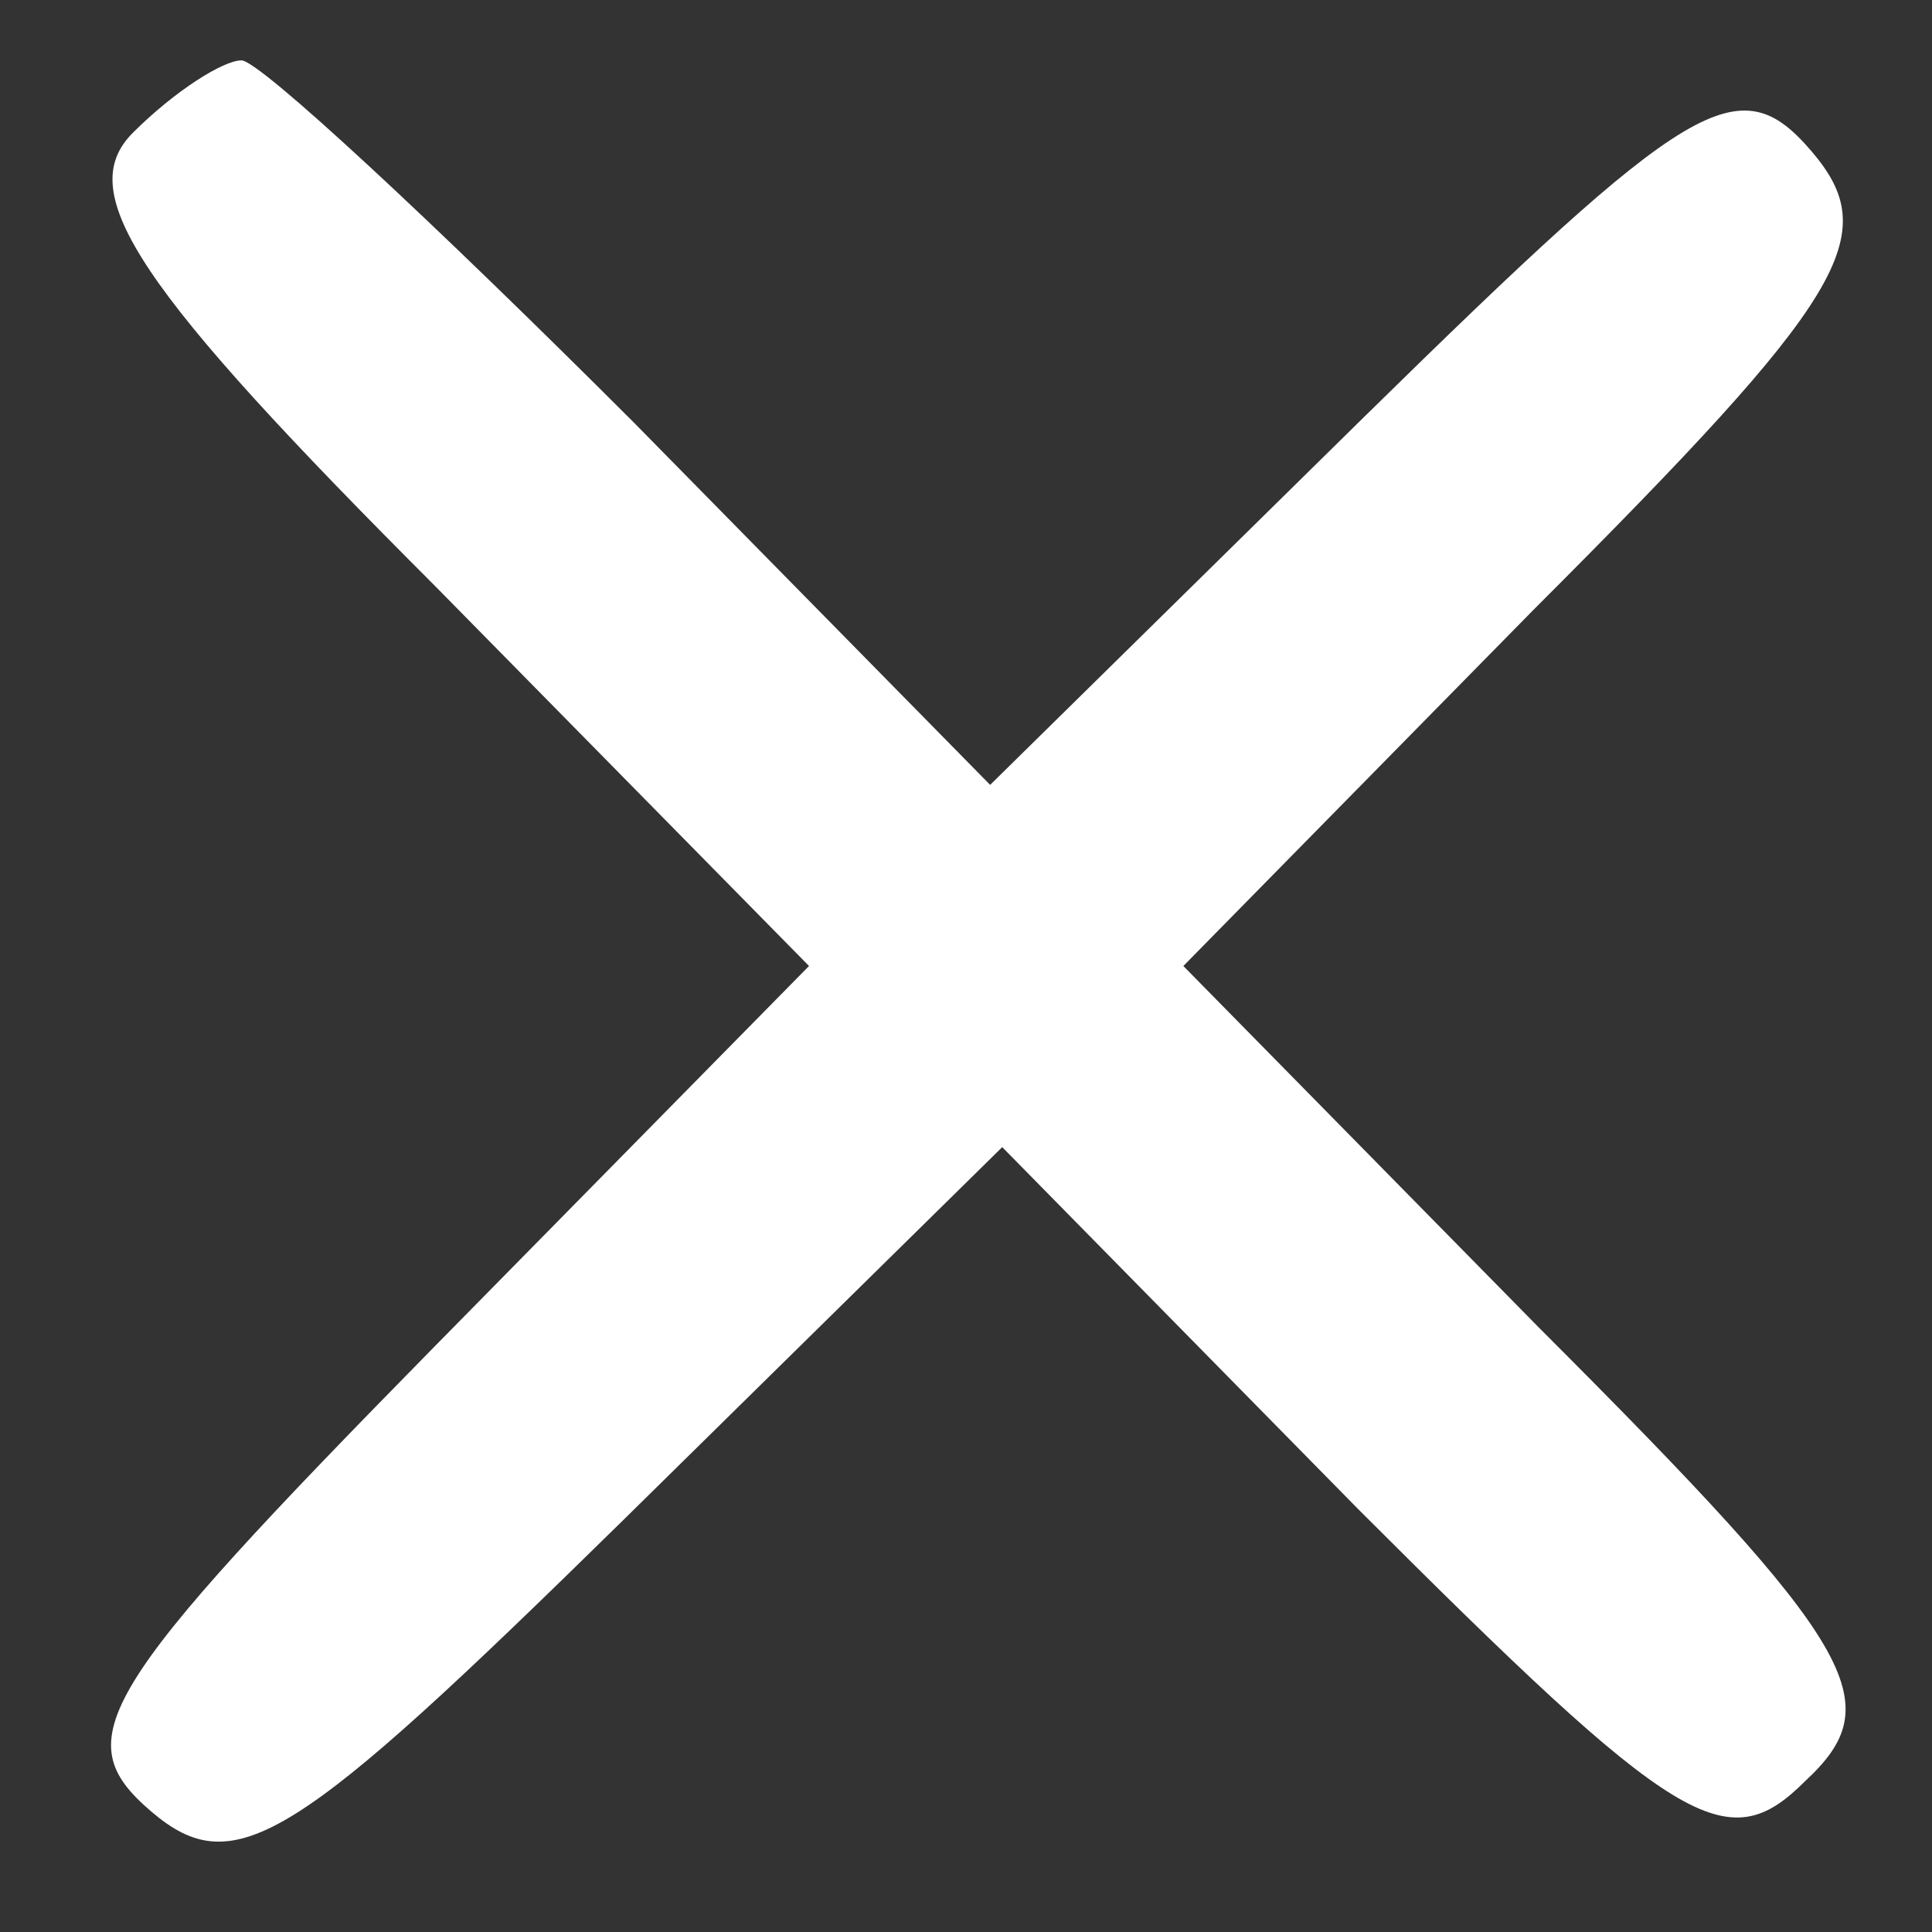 <?xml version="1.0" standalone="no"?>
<!DOCTYPE svg PUBLIC "-//W3C//DTD SVG 20010904//EN"
 "http://www.w3.org/TR/2001/REC-SVG-20010904/DTD/svg10.dtd">
<svg version="1.0" xmlns="http://www.w3.org/2000/svg"
 width="32pt" height="32pt" viewBox="0 0 32 32"
 preserveAspectRatio="xMidYMid meet">

<rect x="0" y="0" width="32" height="32" fill="#333333" stroke="none"/>

<g transform="translate(0,32) scale(0.1,-0.1)"
fill="#FFFFFF" stroke="none">
<path d="M22 298 c-10 -10 1 -26 50 -75 l62 -63 -62 -63 c-56 -57 -61 -65 -47
-77 14 -12 24 -5 78 48 l63 62 59 -60 c53 -53 61 -58 74 -45 14 13 9 22 -44
75 l-59 60 58 59 c52 52 58 62 46 76 -12 14 -20 9 -74 -44 l-62 -61 -59 60
c-33 33 -62 60 -65 60 -3 0 -11 -5 -18 -12z"/>
</g>
</svg>
